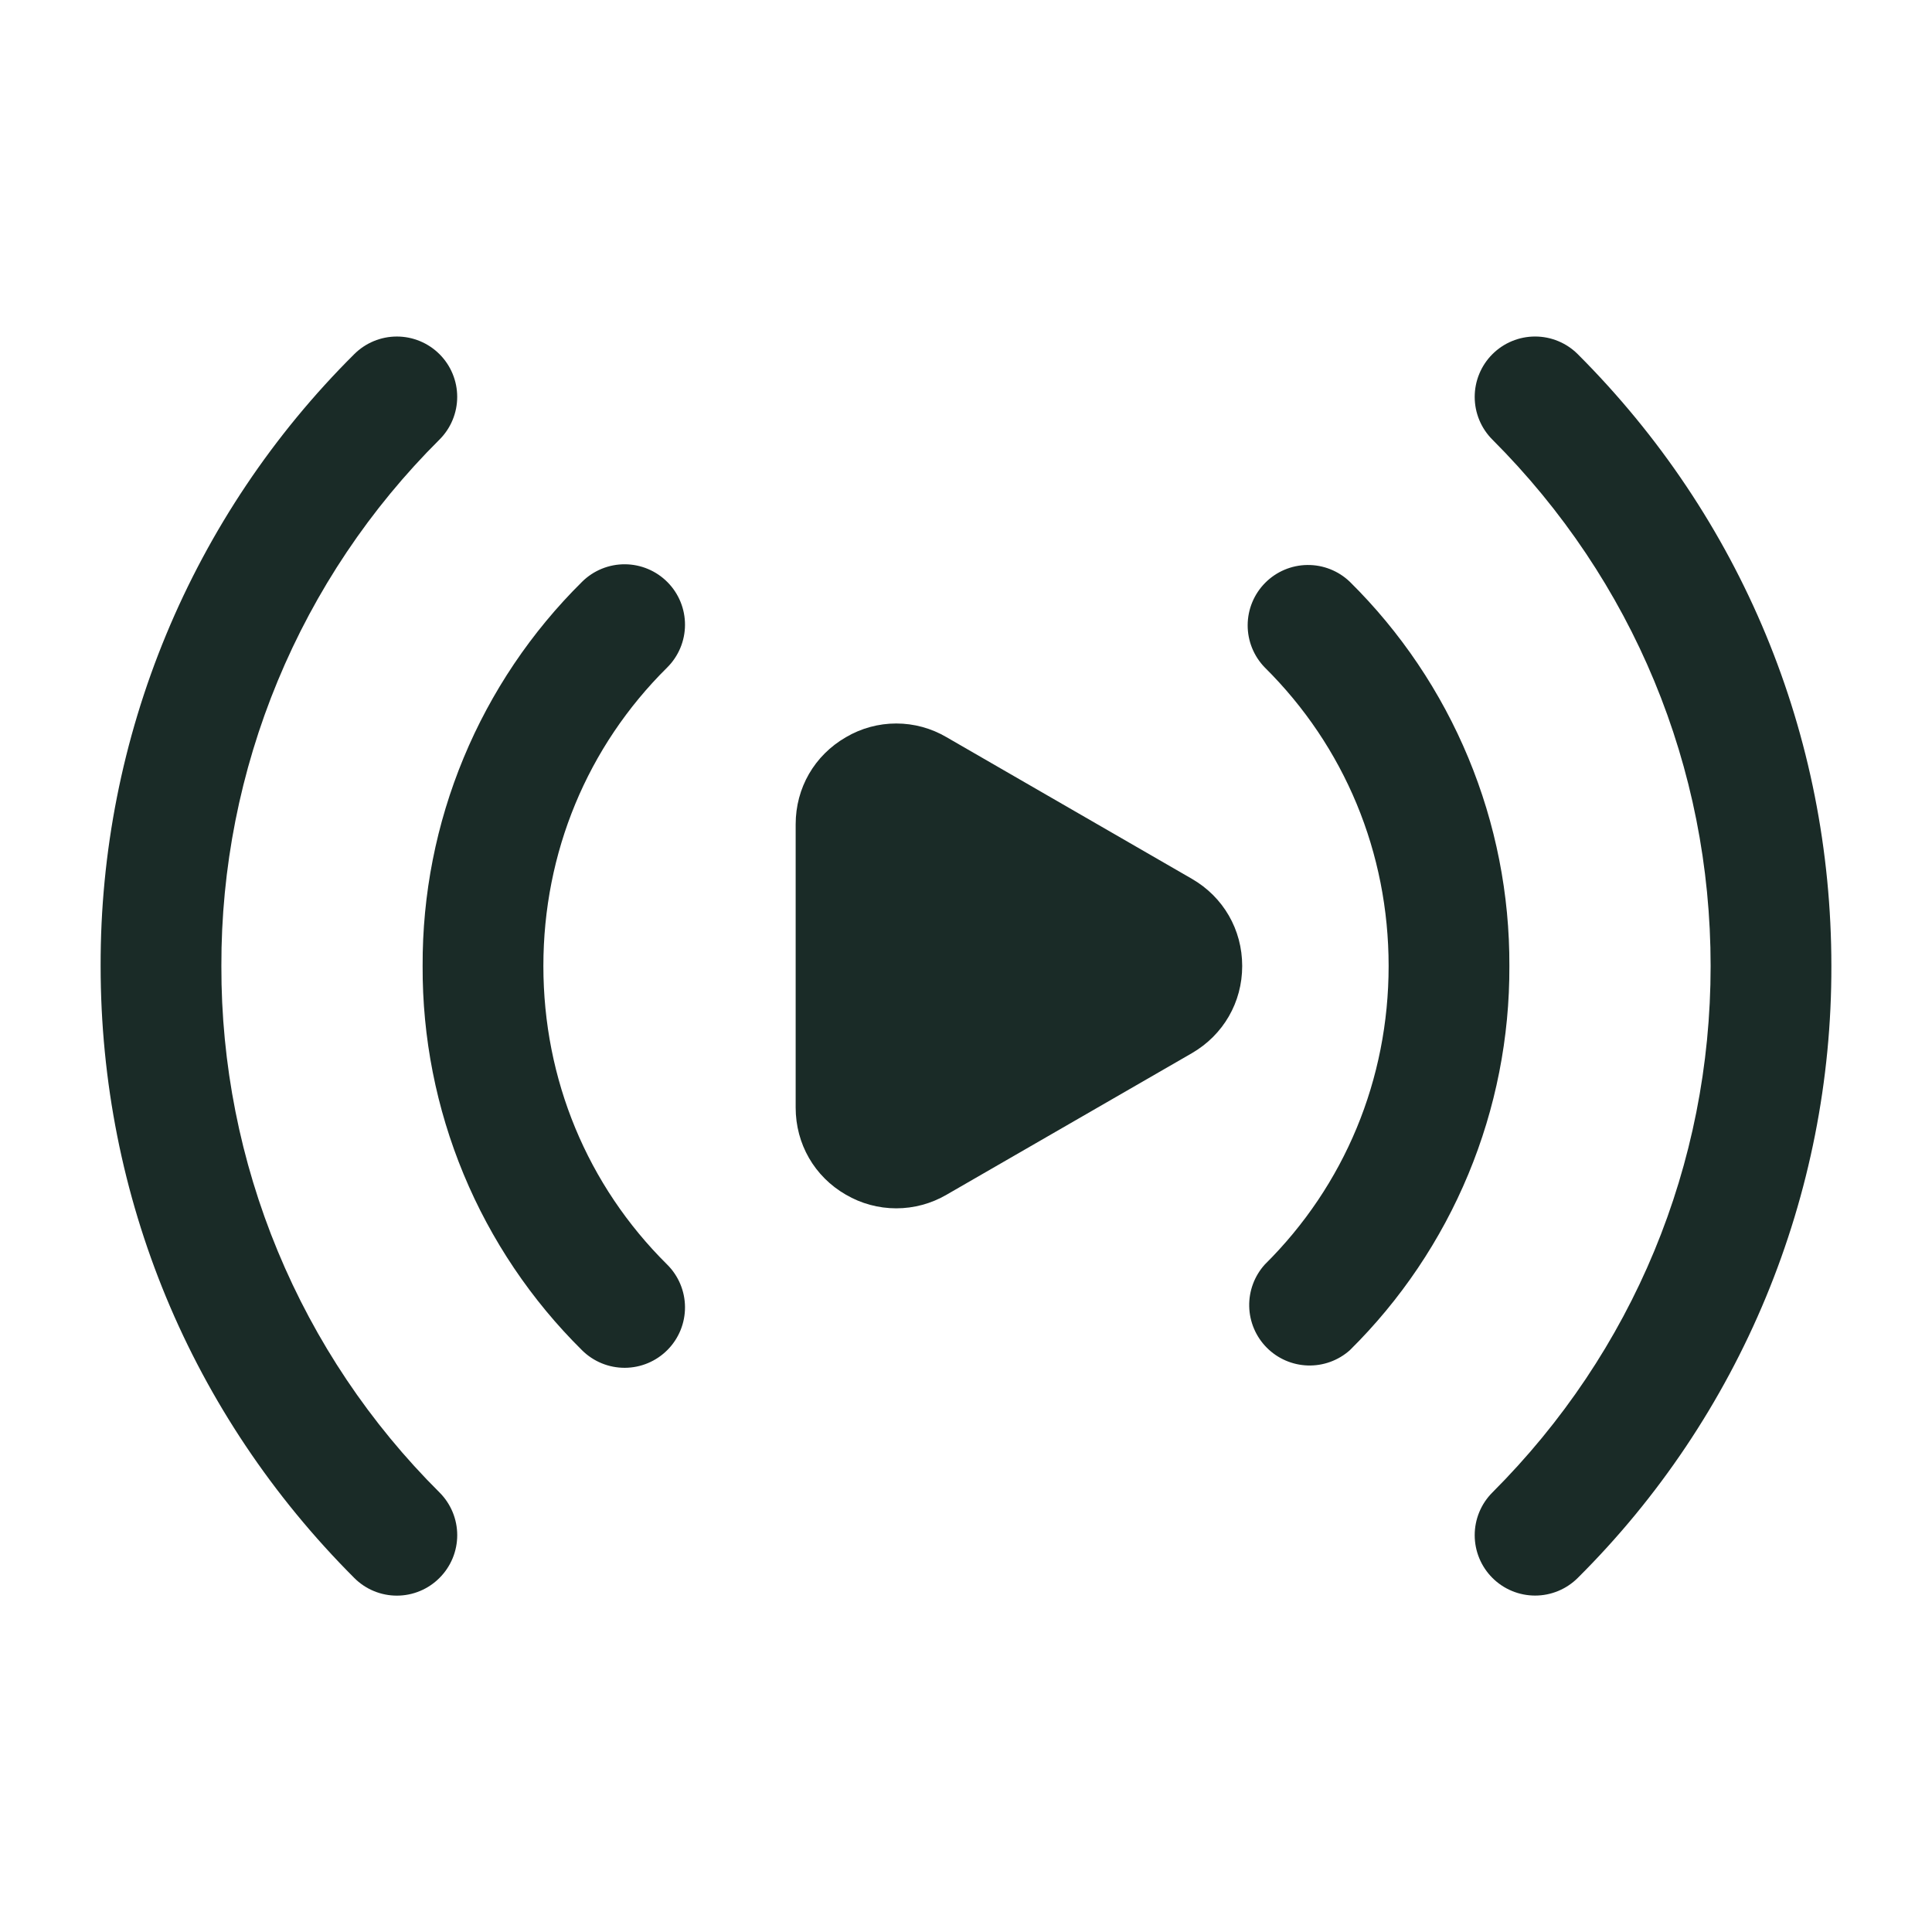 <?xml version="1.0" encoding="UTF-8"?> <svg xmlns="http://www.w3.org/2000/svg" width="512" height="512" viewBox="0 0 512 512" fill="none"><path d="M315.861 232.896L250.859 195.371C246.815 192.988 242.208 191.731 237.515 191.731C232.822 191.731 228.214 192.988 224.171 195.371C215.829 200.192 210.859 208.811 210.859 218.453V293.525C210.859 303.147 215.829 311.808 224.171 316.608C228.22 318.973 232.825 320.22 237.515 320.22C242.204 320.22 246.809 318.973 250.859 316.608L315.861 279.104C324.203 274.261 329.195 265.621 329.195 256C329.195 246.357 324.203 237.717 315.861 232.896ZM357.717 154.176C354.688 151.272 350.639 149.674 346.442 149.727C342.246 149.78 338.238 151.48 335.283 154.46C332.328 157.44 330.663 161.462 330.645 165.659C330.627 169.856 332.259 173.891 335.189 176.896C356.352 197.867 368 225.963 368 256C368 286.037 356.352 314.133 335.189 335.104C332.44 338.143 330.96 342.121 331.054 346.219C331.147 350.316 332.808 354.222 335.694 357.132C338.58 360.043 342.471 361.737 346.568 361.865C350.664 361.994 354.655 360.548 357.717 357.824C371.186 344.519 381.863 328.659 389.123 311.174C396.384 293.69 400.082 274.932 400 256C400.082 237.068 396.384 218.31 389.123 200.826C381.863 183.341 371.186 167.481 357.717 154.176ZM176.896 154.283C175.417 152.789 173.658 151.601 171.72 150.787C169.782 149.973 167.703 149.549 165.601 149.539C163.499 149.529 161.415 149.934 159.47 150.729C157.524 151.525 155.754 152.696 154.261 154.176C140.798 167.484 130.125 183.344 122.869 200.829C115.612 218.313 111.917 237.07 112 256C111.914 274.934 115.608 293.694 122.864 311.183C130.121 328.671 140.795 344.535 154.261 357.845C155.754 359.325 157.524 360.496 159.47 361.292C161.415 362.087 163.499 362.492 165.601 362.482C167.703 362.472 169.782 362.048 171.72 361.234C173.658 360.42 175.417 359.232 176.896 357.739C178.376 356.246 179.547 354.476 180.343 352.53C181.138 350.585 181.543 348.501 181.533 346.399C181.523 344.297 181.099 342.218 180.285 340.28C179.471 338.341 178.283 336.583 176.789 335.104C155.627 314.133 144 286.037 144 256C144 225.963 155.627 197.867 176.789 176.917C178.283 175.438 179.471 173.68 180.285 171.742C181.099 169.803 181.523 167.724 181.533 165.622C181.543 163.52 181.138 161.437 180.343 159.491C179.547 157.545 178.376 155.775 176.896 154.283Z" fill="#1A2B27"></path><path d="M418.133 93.867C416.647 92.38 414.883 91.202 412.941 90.397C410.999 89.593 408.918 89.179 406.816 89.179C404.714 89.179 402.633 89.593 400.691 90.397C398.749 91.202 396.985 92.38 395.499 93.867C394.012 95.353 392.834 97.117 392.029 99.059C391.225 101.001 390.811 103.082 390.811 105.184C390.811 107.286 391.225 109.367 392.029 111.309C392.834 113.251 394.012 115.015 395.499 116.501C432.789 153.792 453.333 203.328 453.333 256C453.333 308.672 432.789 358.229 395.499 395.52C394.012 397.006 392.834 398.771 392.029 400.713C391.225 402.654 390.811 404.736 390.811 406.837C390.811 408.939 391.225 411.02 392.029 412.962C392.834 414.904 394.012 416.669 395.499 418.155C396.985 419.641 398.749 420.82 400.691 421.624C402.633 422.429 404.714 422.843 406.816 422.843C408.918 422.843 410.999 422.429 412.941 421.624C414.883 420.82 416.647 419.641 418.133 418.155C439.496 396.909 456.434 371.639 467.969 343.806C479.504 315.973 485.405 286.129 485.333 256C485.333 194.773 461.461 137.195 418.133 93.867ZM58.667 256C58.601 230.077 63.676 204.398 73.6 180.45C83.524 156.501 98.098 134.759 116.48 116.48C117.965 114.995 119.143 113.233 119.946 111.293C120.75 109.353 121.163 107.273 121.163 105.173C121.163 103.074 120.75 100.994 119.946 99.054C119.143 97.114 117.965 95.352 116.48 93.867C114.995 92.382 113.233 91.204 111.293 90.4C109.353 89.597 107.273 89.183 105.173 89.183C103.074 89.183 100.994 89.597 99.054 90.4C97.114 91.204 95.352 92.382 93.867 93.867C72.502 115.106 55.562 140.372 44.027 168.202C32.492 196.033 26.592 225.874 26.667 256C26.667 317.205 50.539 374.805 93.867 418.155C95.348 419.646 97.109 420.83 99.05 421.637C100.99 422.445 103.072 422.861 105.173 422.861C107.275 422.861 109.356 422.445 111.297 421.637C113.237 420.83 114.999 419.646 116.48 418.155C117.967 416.669 119.146 414.905 119.951 412.963C120.756 411.021 121.17 408.939 121.17 406.837C121.17 404.735 120.756 402.654 119.951 400.712C119.146 398.77 117.967 397.006 116.48 395.52C98.098 377.241 83.524 355.499 73.6 331.55C63.676 307.602 58.601 281.923 58.667 256Z" fill="#1A2B27"></path></svg> 
